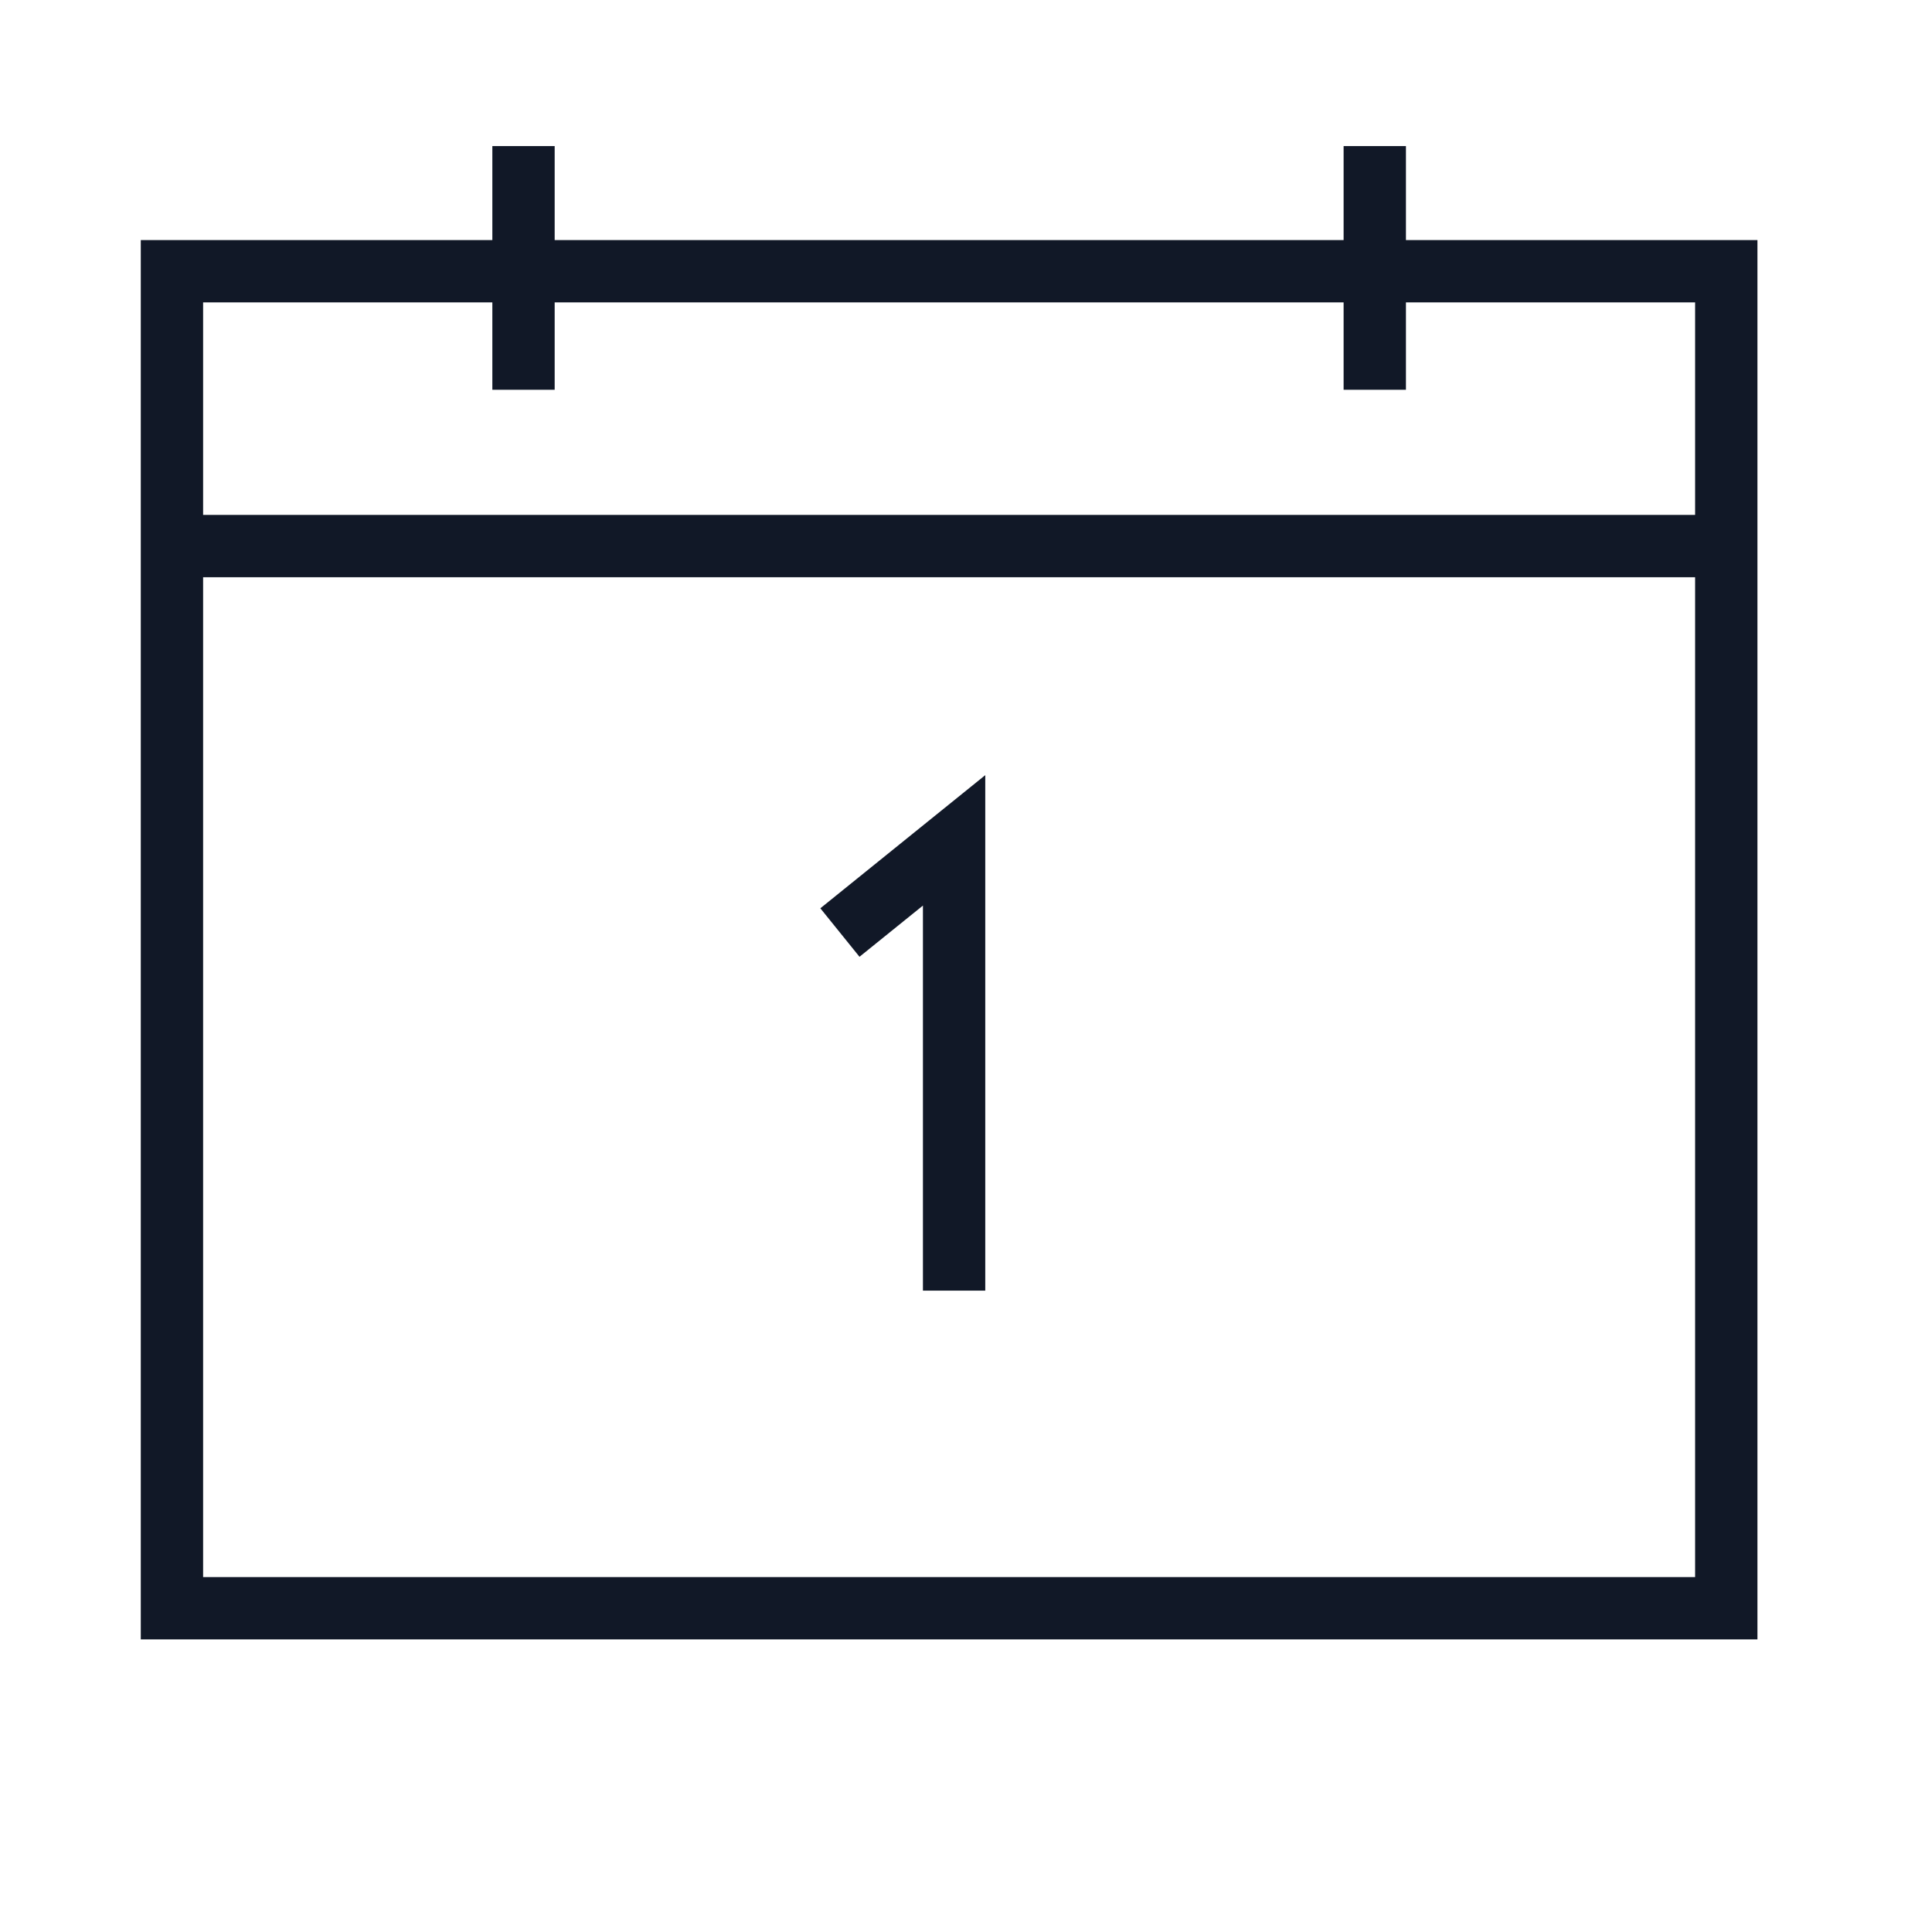 <svg width="31" height="31" viewBox="0 0 31 31" fill="none" xmlns="http://www.w3.org/2000/svg">
<rect x="2.759" y="4.352" width="24.94" height="21.453" stroke="#111827"/>
<path d="M2.975 8.762H27.538" stroke="#111827"/>
<path d="M8.4 2.344V6.254" stroke="#111827"/>
<path d="M22.059 2.344V6.254" stroke="#111827"/>
<path d="M13.477 14.963L15.309 13.484V20.709" stroke="#111827"/>
</svg>
